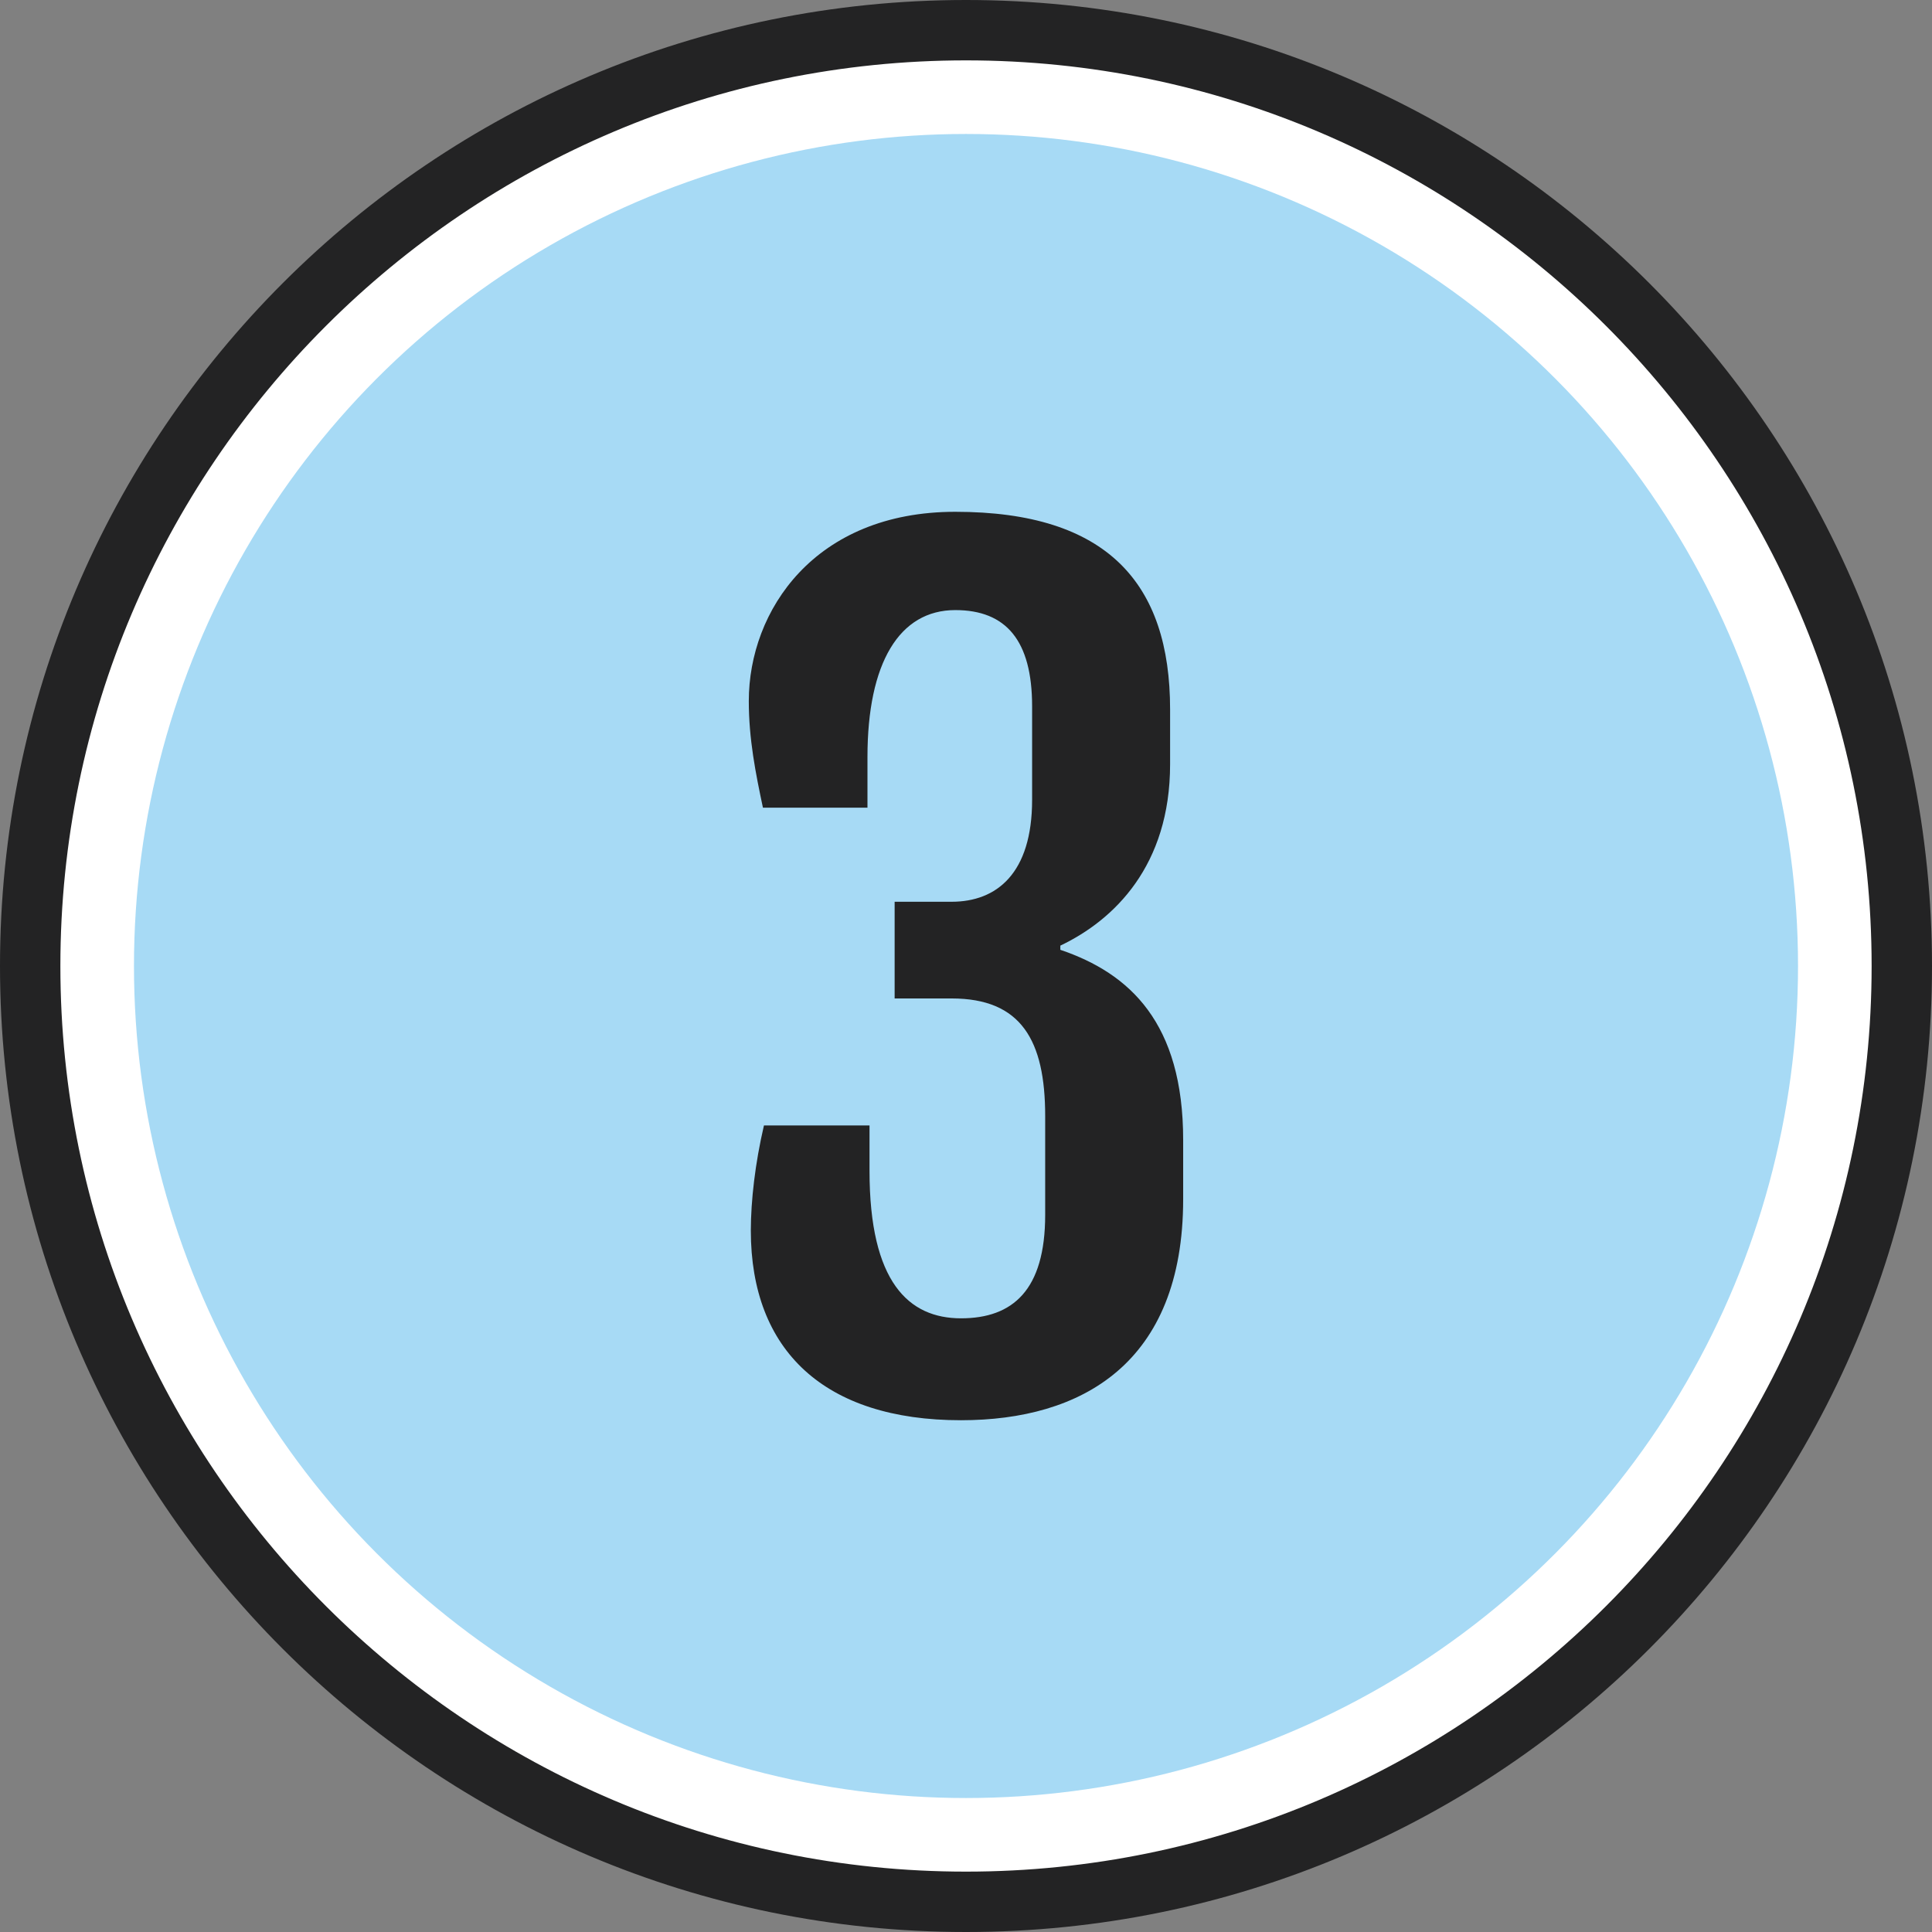 <svg xmlns="http://www.w3.org/2000/svg" version="1.1" xmlns:xlink="http://www.w3.org/1999/xlink" width="512" height="512" x="0" y="0" viewBox="0 0 64 64" style="enable-background:new 0 0 512 512" xml:space="preserve" class=""><rect x="0" y="0" width="64" height="64" fill="#808080" stroke="none"/><g><circle cx="32" cy="32" r="31" fill="#FFFFFF" opacity="1" data-original="#ffffff"></circle><path d="M32 2c16.542 0 30 13.458 30 30S48.542 62 32 62 2 48.542 2 32 15.458 2 32 2m0-2C14.327 0 0 14.327 0 32s14.327 32 32 32 32-14.327 32-32S49.673 0 32 0z" fill="#232324" opacity="1" data-original="#000000" class=""></path><circle cx="32" cy="32" r="27.562" fill="#A7DAF5" opacity="1" data-original="#ffcc00" class=""></circle><path fill="#232324" d="M25.307 37.282h3.497v1.506c0 3.688 1.299 4.883 3.031 4.883 1.714 0 2.788-.935 2.788-3.429V36.97c0-2.51-.797-3.895-3.099-3.895h-1.888v-3.203h1.888c1.489 0 2.666-.935 2.666-3.377v-3.099c0-2.182-.866-3.186-2.545-3.186-1.854 0-2.909 1.749-2.909 4.866v1.679h-3.463c-.242-1.143-.468-2.268-.468-3.532 0-2.996 2.181-6.269 6.84-6.269 5.038 0 7.116 2.372 7.116 6.545v1.818c0 3.359-1.853 5.16-3.636 6.008v.139c2.303.779 4.069 2.424 4.069 6.303v1.956c0 5.454-3.377 7.324-7.36 7.324-4.52 0-6.962-2.303-6.962-6.286.002-.986.14-2.215.435-3.479z" opacity="1" data-original="#231f20" class=""></path></g></svg>
